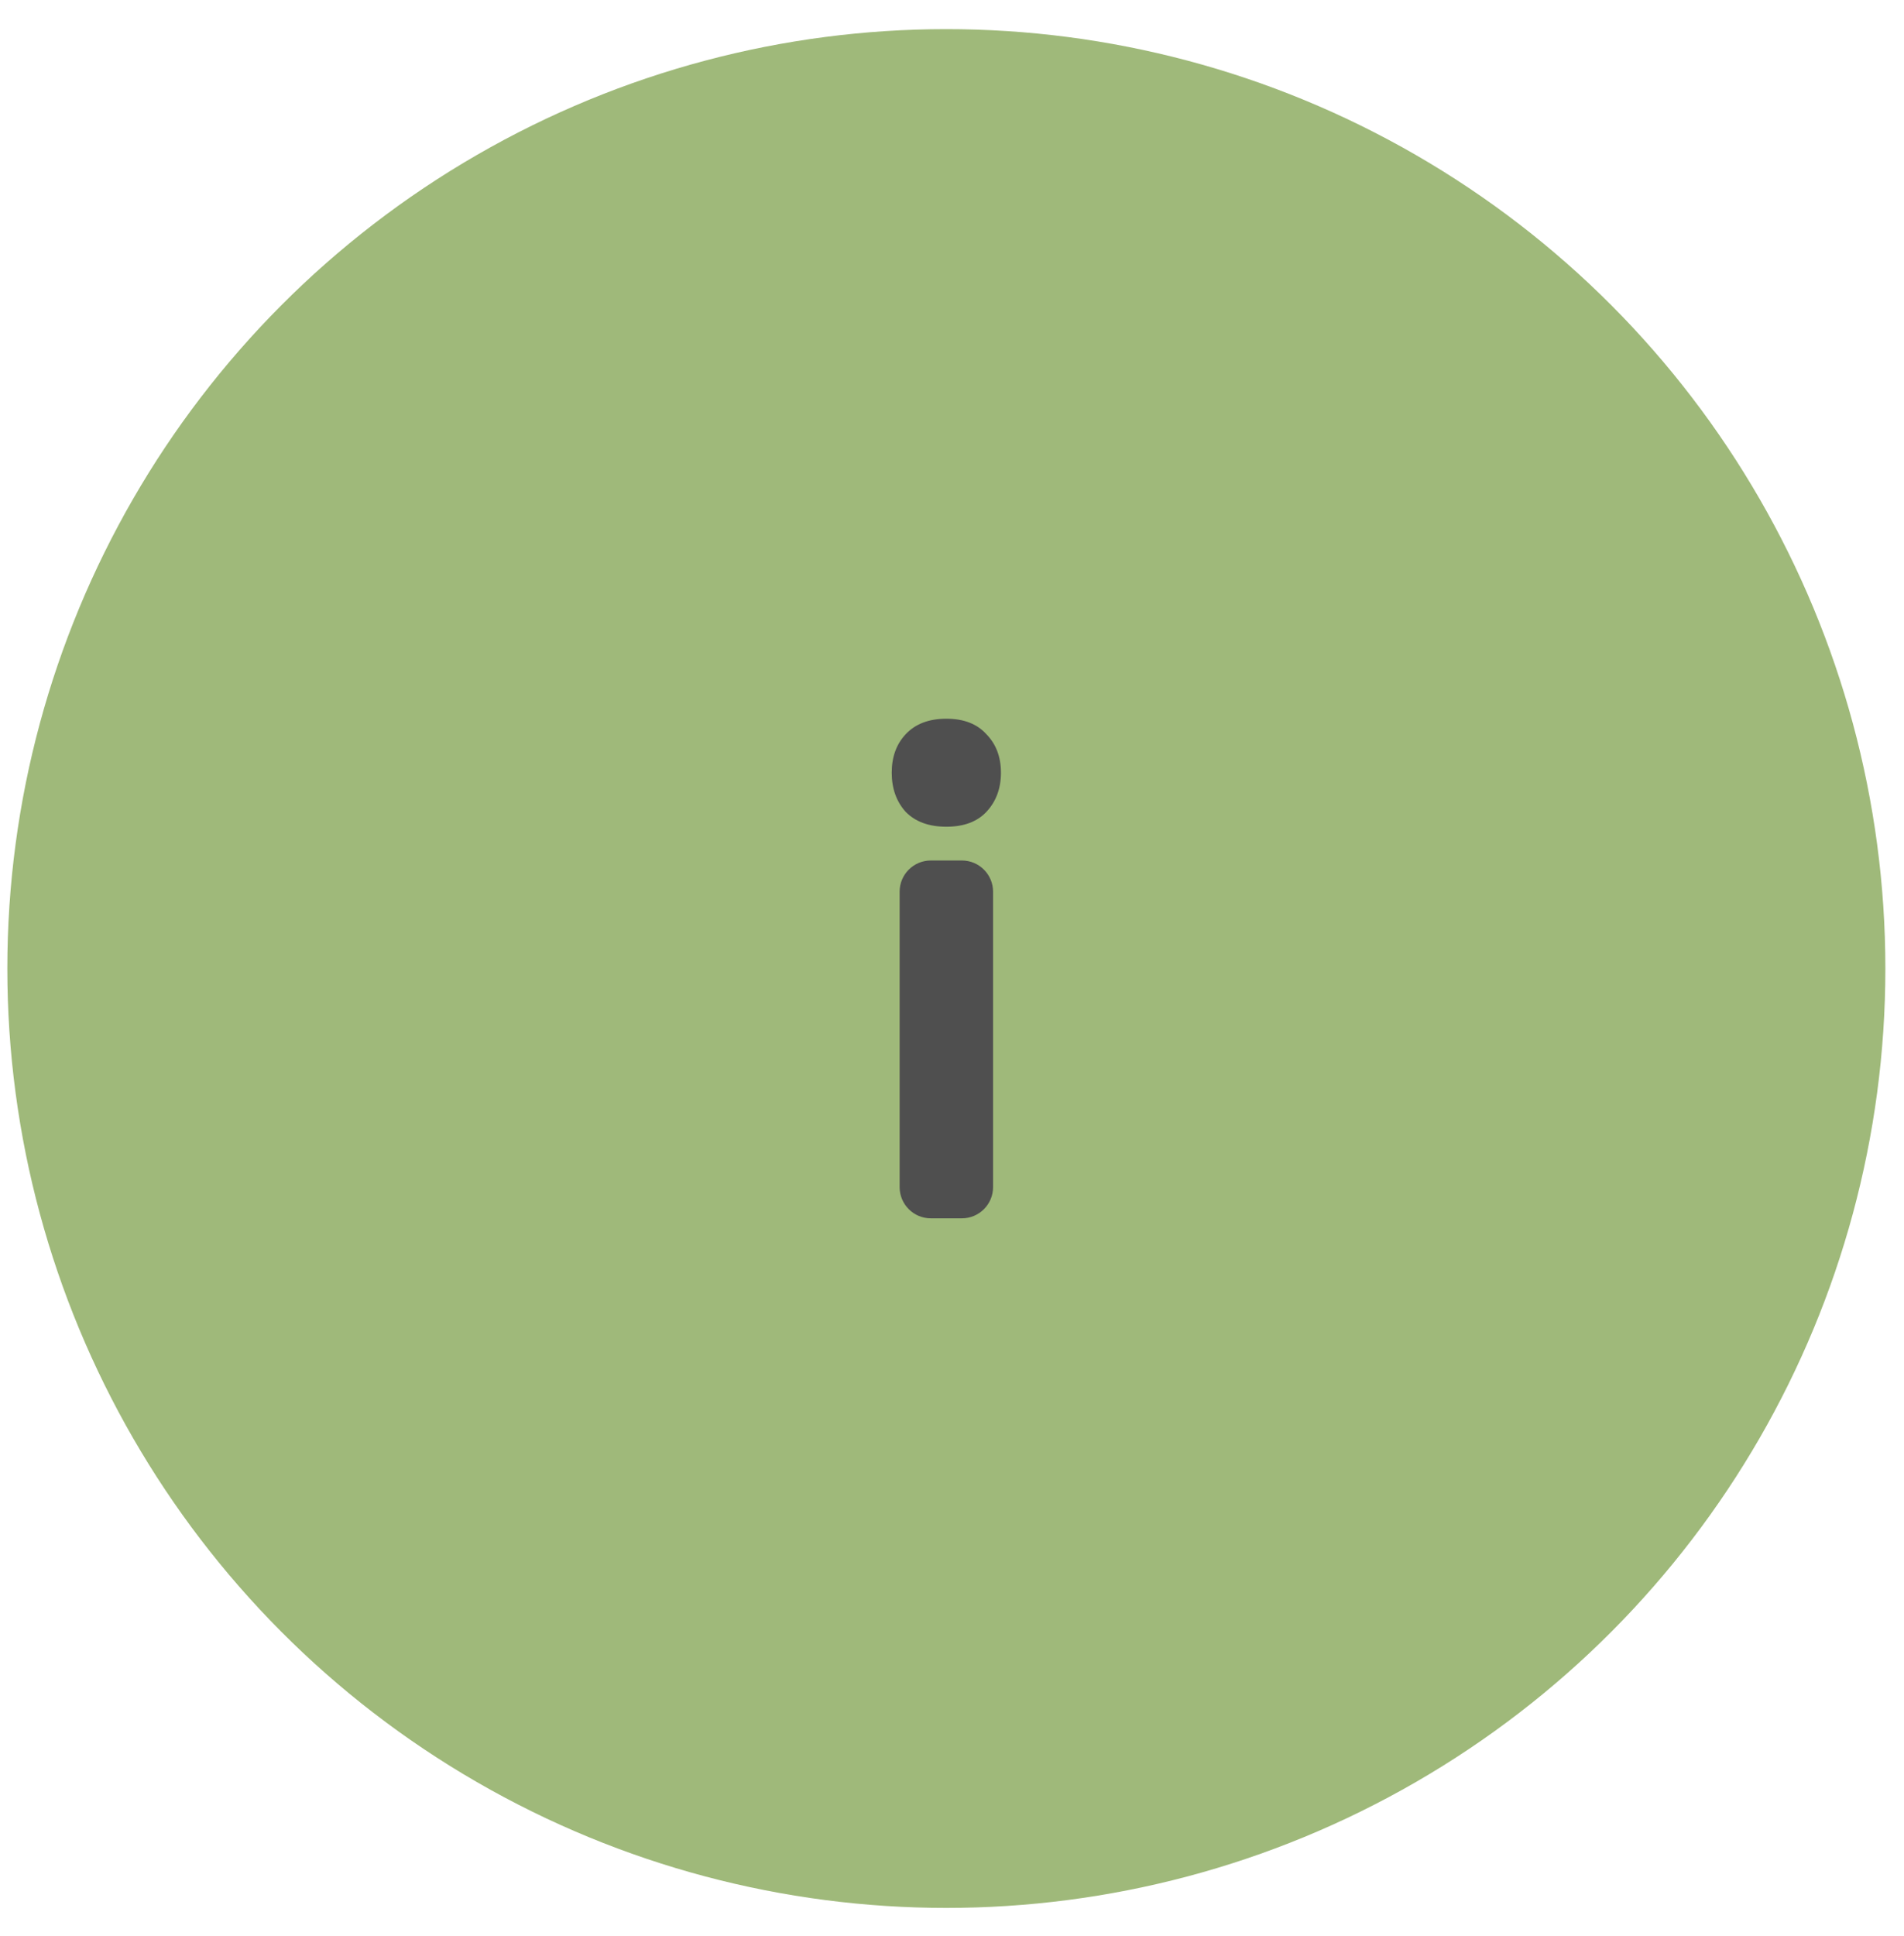 <?xml version="1.0" encoding="UTF-8"?> <svg xmlns="http://www.w3.org/2000/svg" width="61" height="62" viewBox="0 0 61 62" fill="none"><circle cx="30.319" cy="31.017" r="30.084" fill="#9FB97A"></circle><path d="M28.822 28.557C28.822 28.005 29.269 27.557 29.822 27.557H30.816C31.368 27.557 31.816 28.005 31.816 28.557V38.017C31.816 38.569 31.368 39.017 30.816 39.017H29.822C29.269 39.017 28.822 38.569 28.822 38.017V28.557ZM30.319 26.476C29.761 26.476 29.327 26.317 29.016 26C28.718 25.669 28.569 25.251 28.569 24.746C28.569 24.242 28.718 23.831 29.016 23.514C29.327 23.182 29.761 23.017 30.319 23.017C30.876 23.017 31.304 23.182 31.602 23.514C31.913 23.831 32.068 24.242 32.068 24.746C32.068 25.251 31.913 25.669 31.602 26C31.304 26.317 30.876 26.476 30.319 26.476Z" fill="#4F4F4F"></path></svg> 